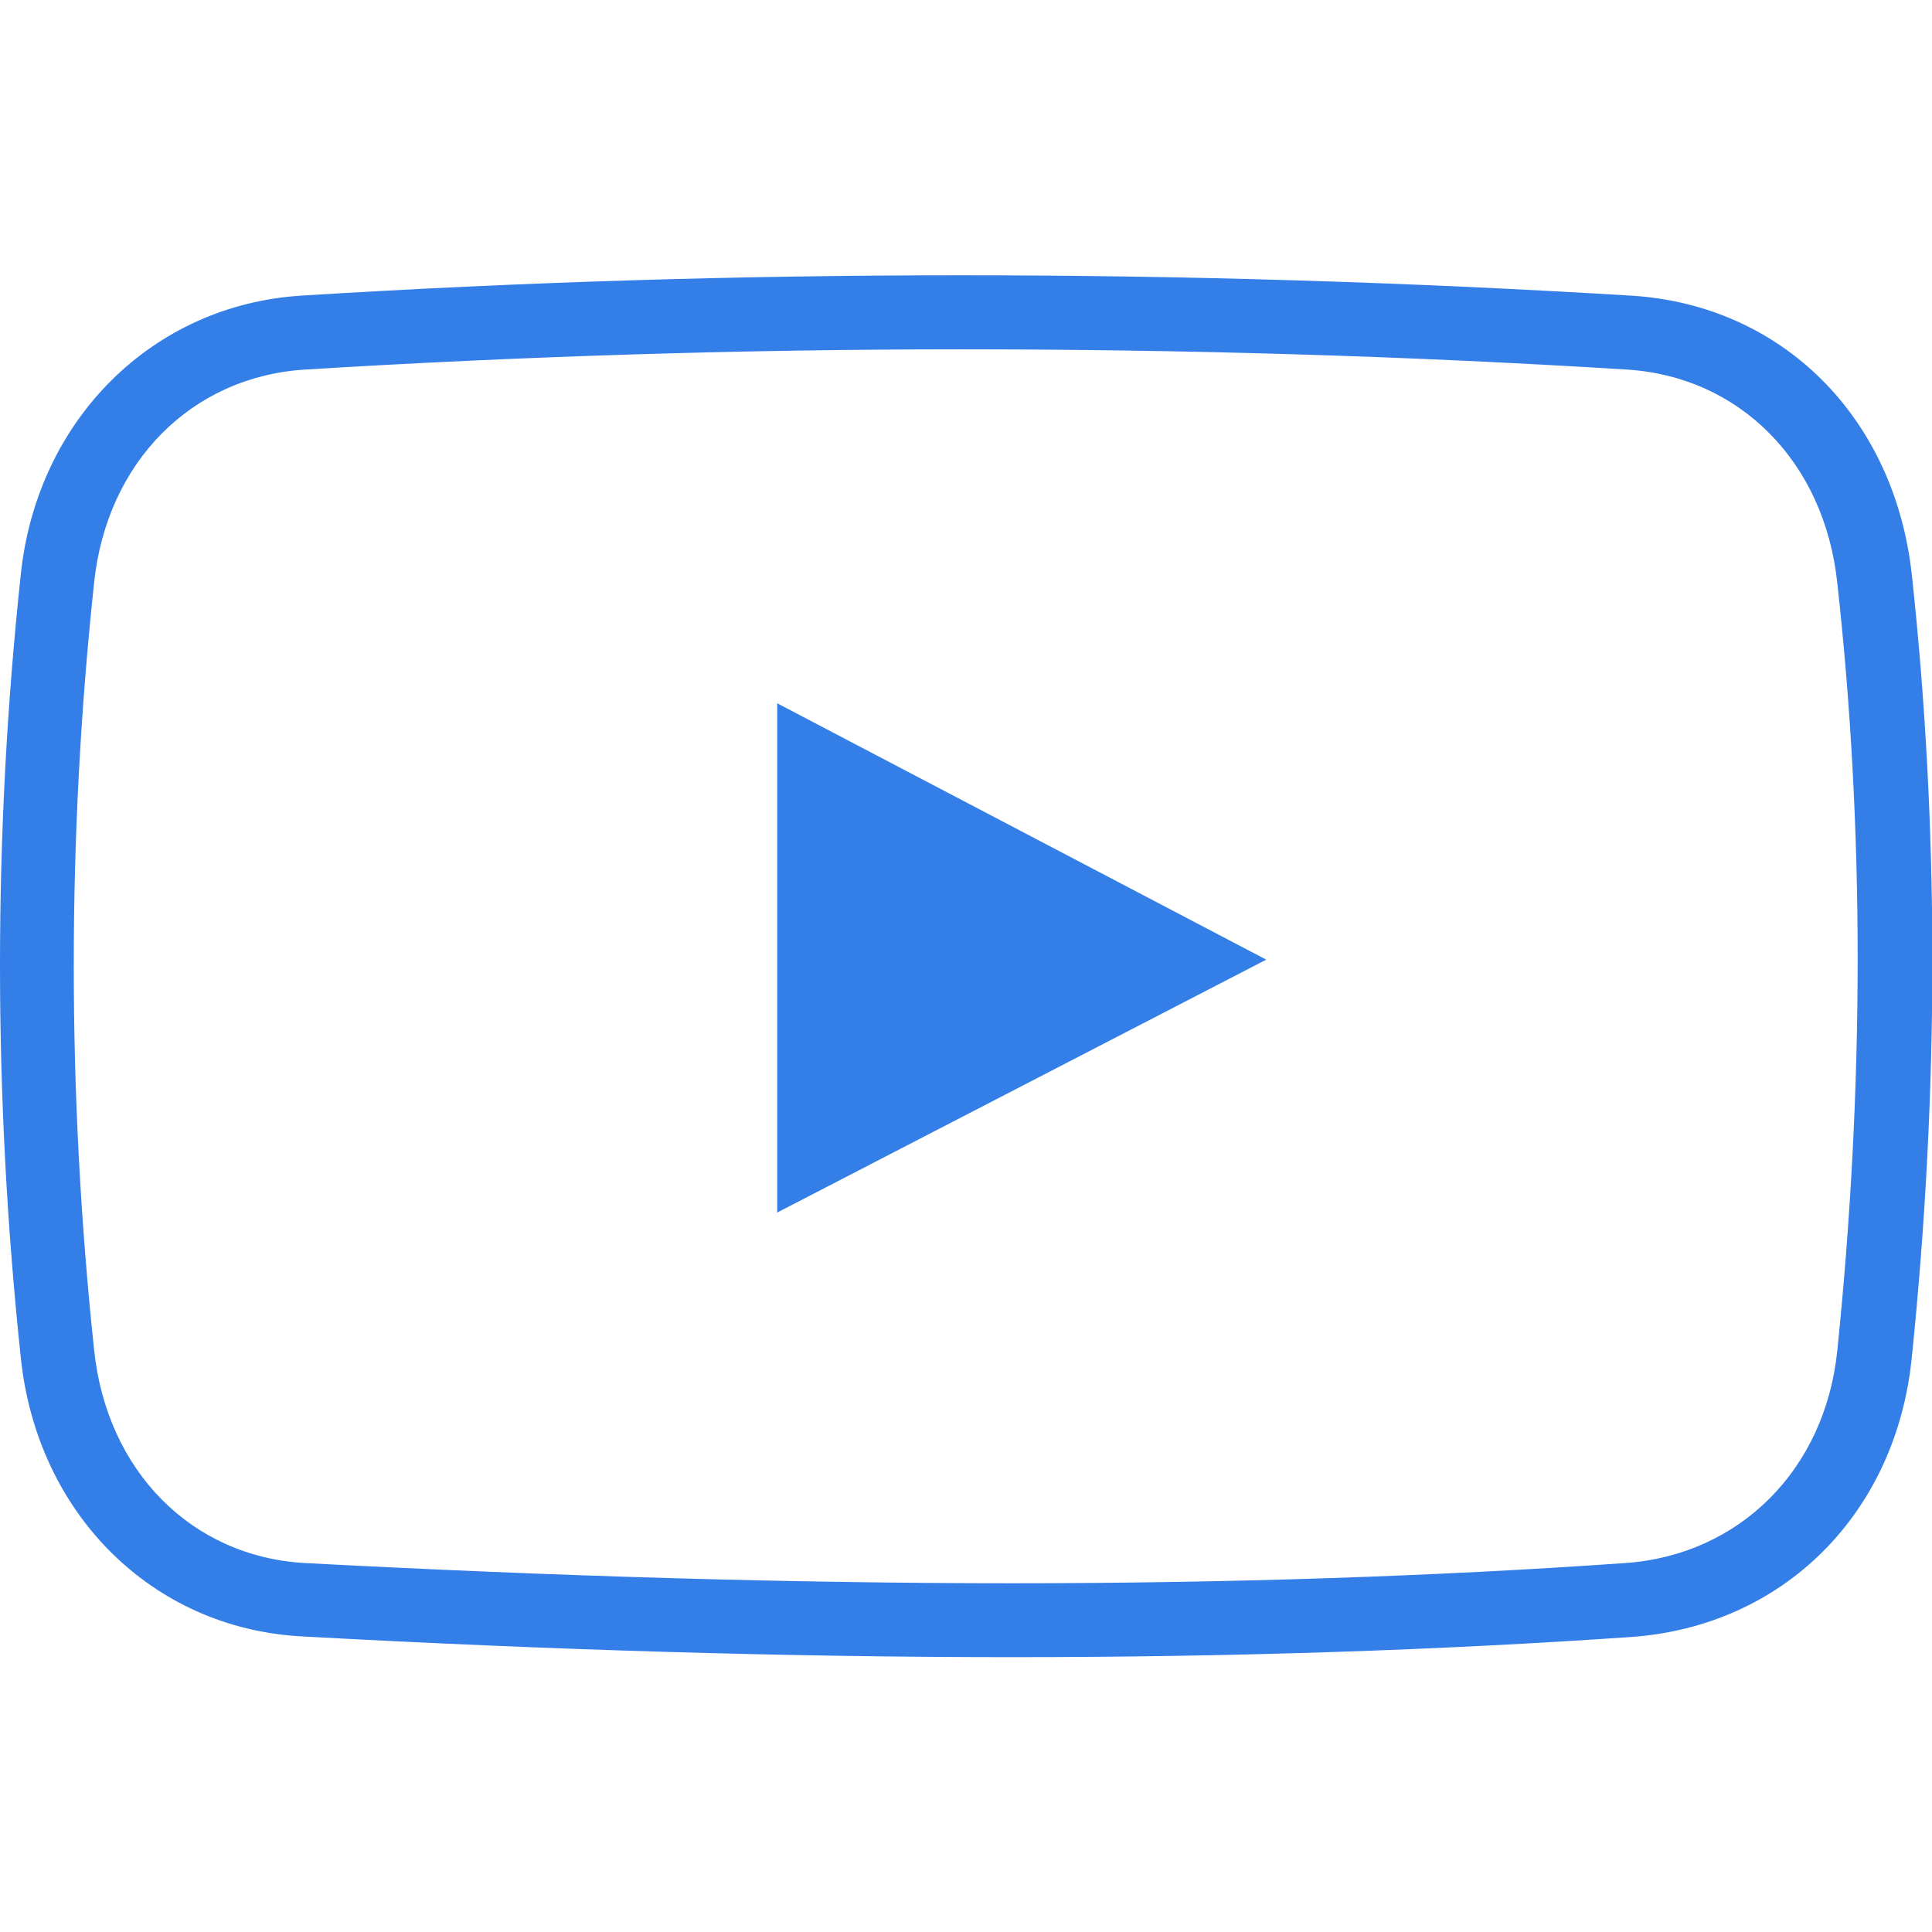 <?xml version="1.0" encoding="utf-8"?>
<!-- Generator: Adobe Illustrator 21.1.0, SVG Export Plug-In . SVG Version: 6.00 Build 0)  -->
<svg version="1.1" id="Capa_1" xmlns="http://www.w3.org/2000/svg" xmlns:xlink="http://www.w3.org/1999/xlink" x="0px" y="0px"
	 viewBox="0 0 334.6 334.6" style="enable-background:new 0 0 334.6 334.6;" xml:space="preserve">
<style type="text/css">
	.st0{fill:#347ee7;}
</style>
<g>
	<path class="st0" d="M175.3,287C175.3,287,175.3,287,175.3,287c-38.1,0-79.5-1.2-123.1-3.6C26.4,282,6.4,262.2,3.6,235.1
		c-4.8-45.2-4.8-90.8,0-135.6c2.8-26.8,22.8-46.7,48.6-48.3c75.3-4.7,152.7-4.7,230.3,0c26.1,1.6,45.6,21,48.6,48.3
		c4.7,43.2,4.8,88.9,0,135.6c-2.7,27-22.2,46.5-48.5,48.4C249.4,285.8,213.4,287,175.3,287z M166.4,60.5c-37.9,0-76.1,1.2-113.5,3.5
		c-19.7,1.2-34.4,16-36.6,36.9c-4.7,43.9-4.7,88.6,0,132.9c2.2,21,16.9,35.8,36.5,36.9c43.4,2.3,84.6,3.5,122.4,3.5
		c37.8,0,73.5-1.2,106.3-3.5c19.8-1.4,34.6-16.2,36.7-36.8c4.7-45.9,4.7-90.6,0-132.9C316,80,301.3,65.2,281.7,64
		C243.1,61.6,204.4,60.5,166.4,60.5z M134.6,121.8V210l84.7-43.8L134.6,121.8z"/>
</g>
</svg>
